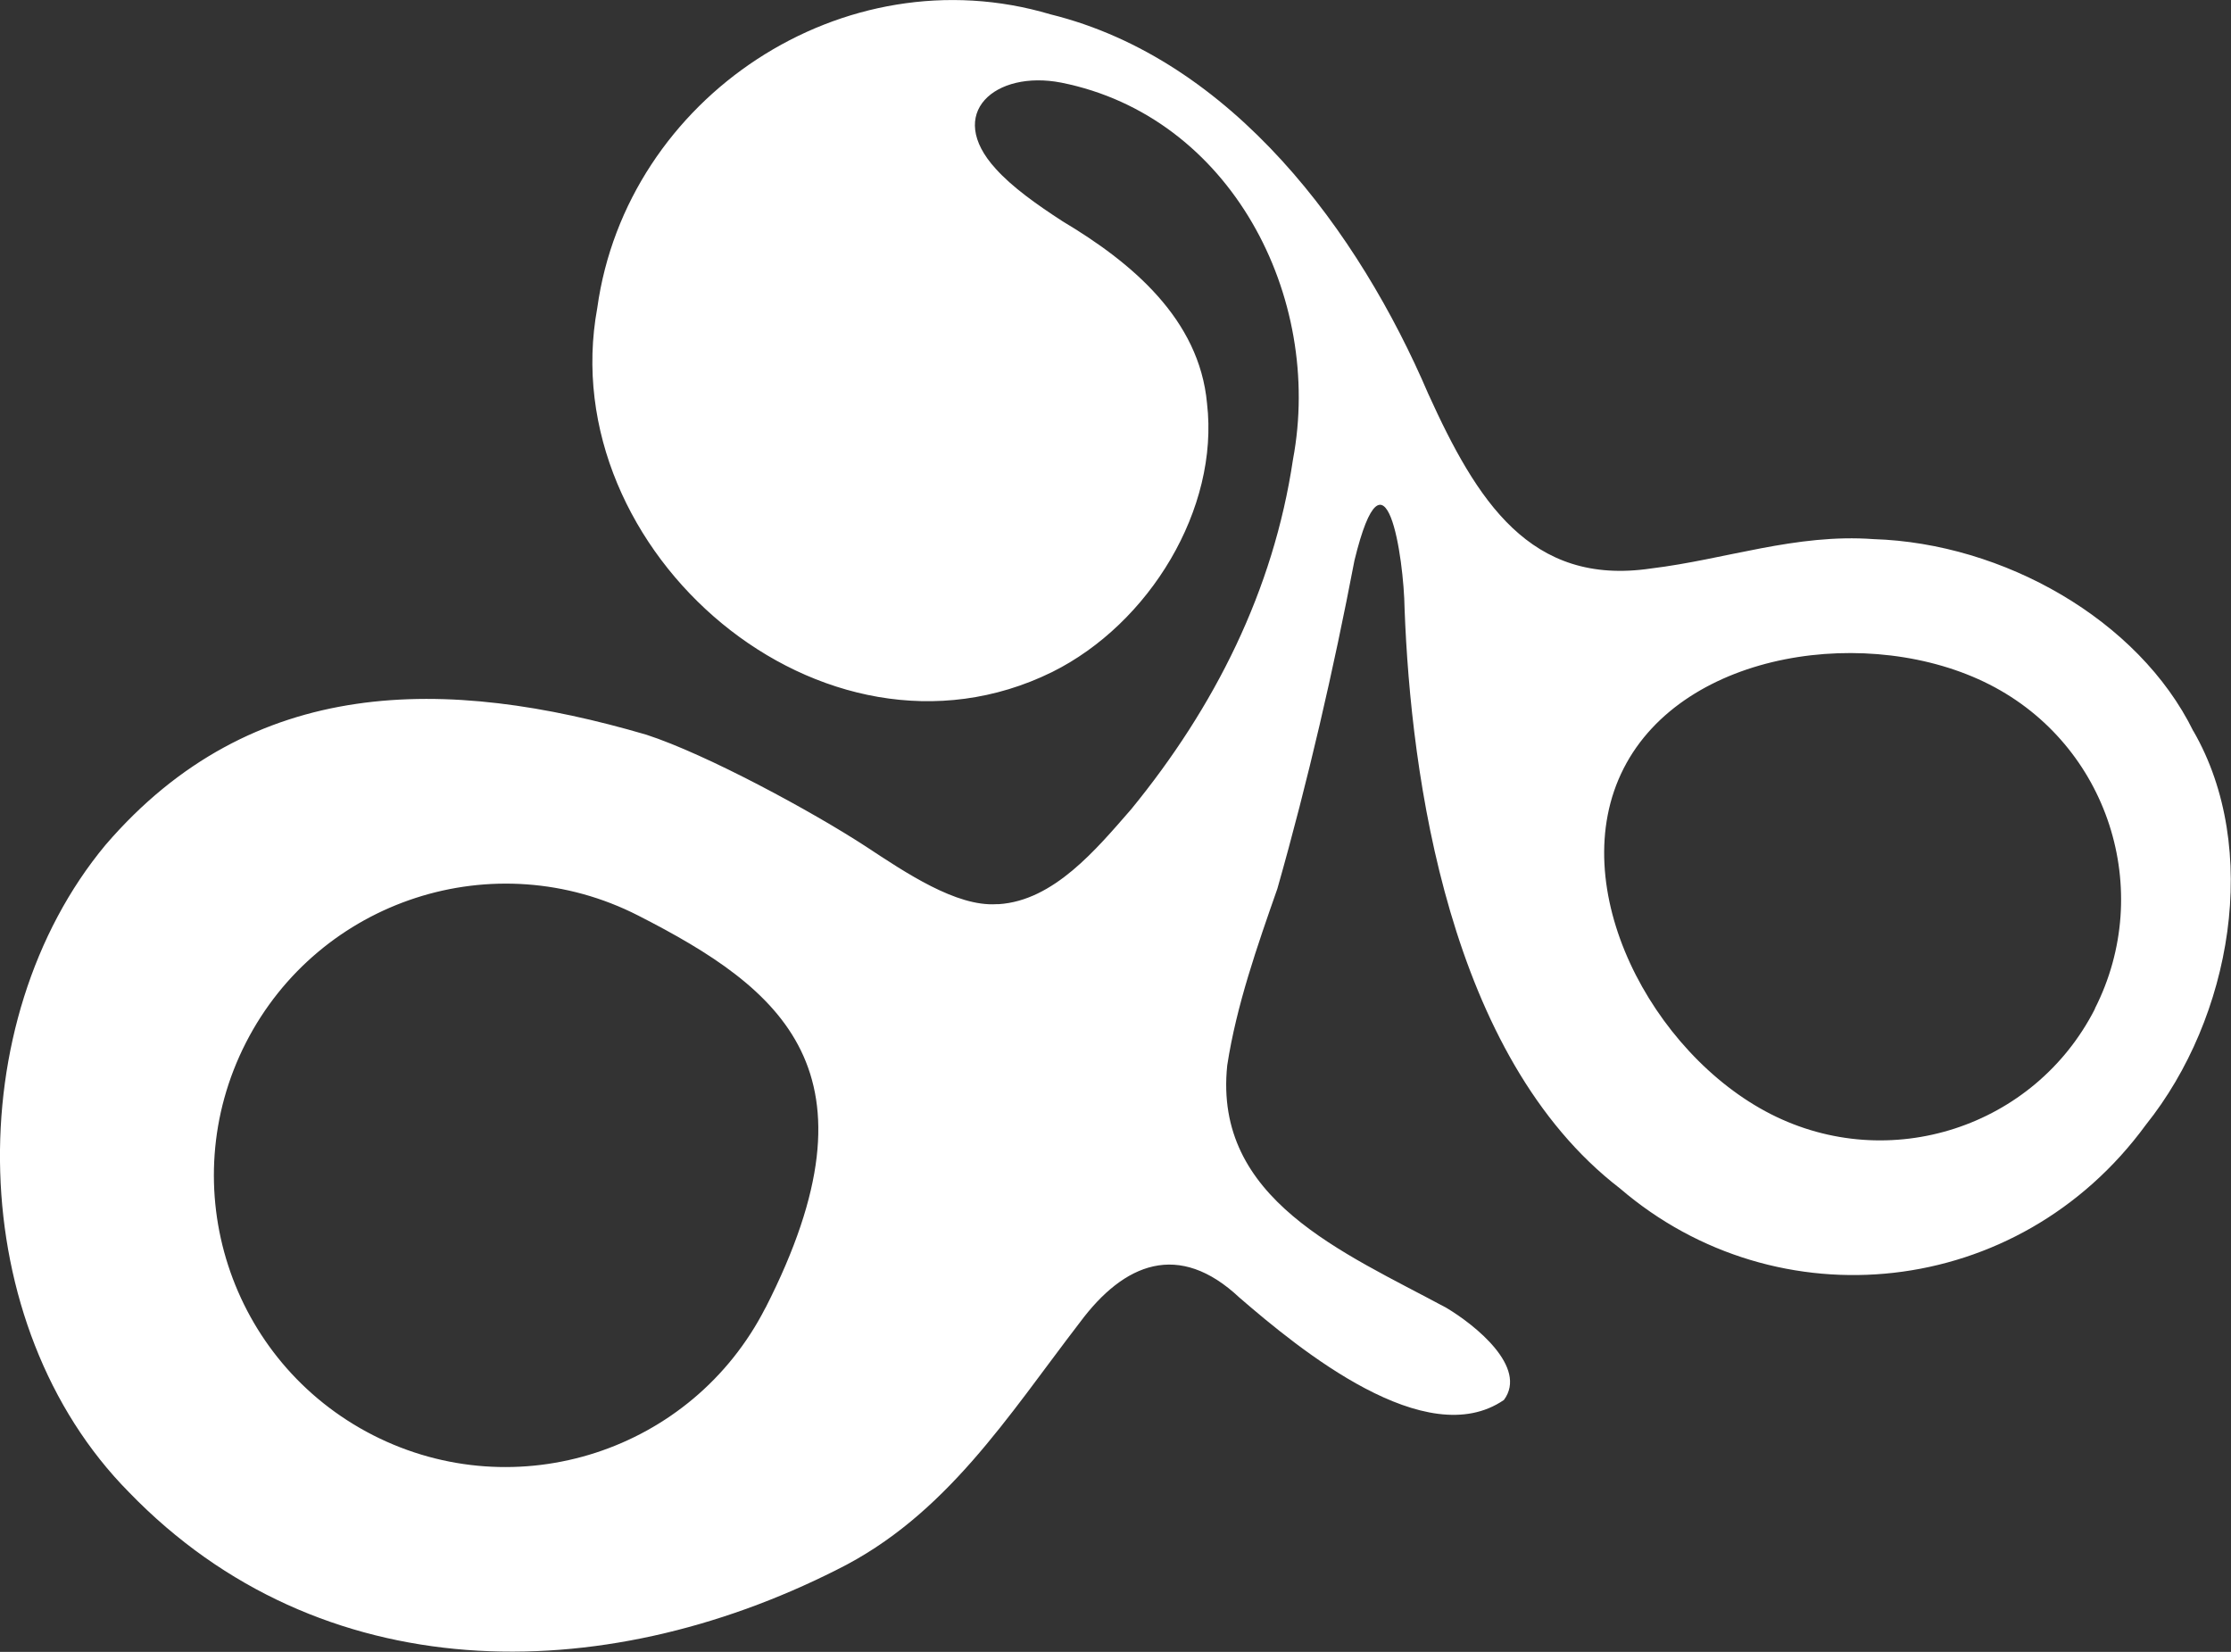 <?xml version="1.0" encoding="UTF-8"?>
<svg id="Layer_2" data-name="Layer 2" xmlns="http://www.w3.org/2000/svg" viewBox="0 0 121.51 89.96">
  <rect x="0" y="0" width="121.51" height="89.96" fill="#333333" stroke="none"/>
  <defs>
    <style>
      .cls-1 {
        fill: #fff;
      }
    </style>
  </defs>
  <g id="Layer_1-2" data-name="Layer 1">
    <path class="cls-1" d="M119.46,39.82c-2.99-6.09-10.37-10.24-17.42-10.46-4.23-.31-8.07,1.11-12.13,1.6-6.58.97-9.48-3.7-12.12-9.51-3.76-8.79-10.65-18.22-20.58-20.67-11.26-3.35-23.09,4.52-24.68,15.99-2.44,13.26,12.3,25.96,24.77,19.83,5.3-2.63,9.11-8.89,8.44-14.63-.42-4.61-4.13-7.69-7.87-9.92-1.42-.92-2.75-1.87-3.63-2.85-2.79-3.04-.03-5.4,3.56-4.7,9.23,1.84,14.29,11.66,12.62,20.53-1.06,7.12-4.26,13.48-8.81,19.04-1.91,2.19-4.22,4.98-7.22,5.17h-.12c-2.19.14-4.94-1.71-7.11-3.14-2.93-1.91-8.67-5.02-11.96-6.09-10.87-3.18-21.46-3.29-29.45,6-7.99,9.6-7.74,26.15,1.28,35.26,10.43,10.78,25.71,10.7,38.54,4.22,5.95-2.94,9.32-8.37,13.25-13.48,2.4-3.23,5.38-4.45,8.69-1.34,3.29,2.84,10.16,8.48,14.4,5.57,1.32-1.78-1.59-4.1-3.14-5.02-5.62-3.03-12.69-5.9-11.93-13.2.5-3.26,1.64-6.51,2.73-9.62,1.67-5.87,3.07-11.97,4.2-17.88,1.69-6.94,2.69-.17,2.73,2.64.34,9.07,2.39,24.38,11.73,31.56,8.56,7.35,21.69,6.05,28.64-3.46,4.69-5.85,6.28-15.06,2.59-21.45ZM41.69,71.22c-3.99,7.82-13.55,10.92-21.37,6.94-7.82-3.99-10.92-13.55-6.93-21.37,3.99-7.81,13.55-10.92,21.37-6.93,7.82,3.99,13.5,8.49,6.93,21.37ZM114.1,54.94c-3.29,6.46-11.2,9.02-17.66,5.73-6.46-3.29-11.3-12.36-8.01-18.82,3.29-6.46,13.47-7.86,19.93-4.57,6.46,3.29,9.02,11.2,5.73,17.66Z"/>
  </g>
</svg>